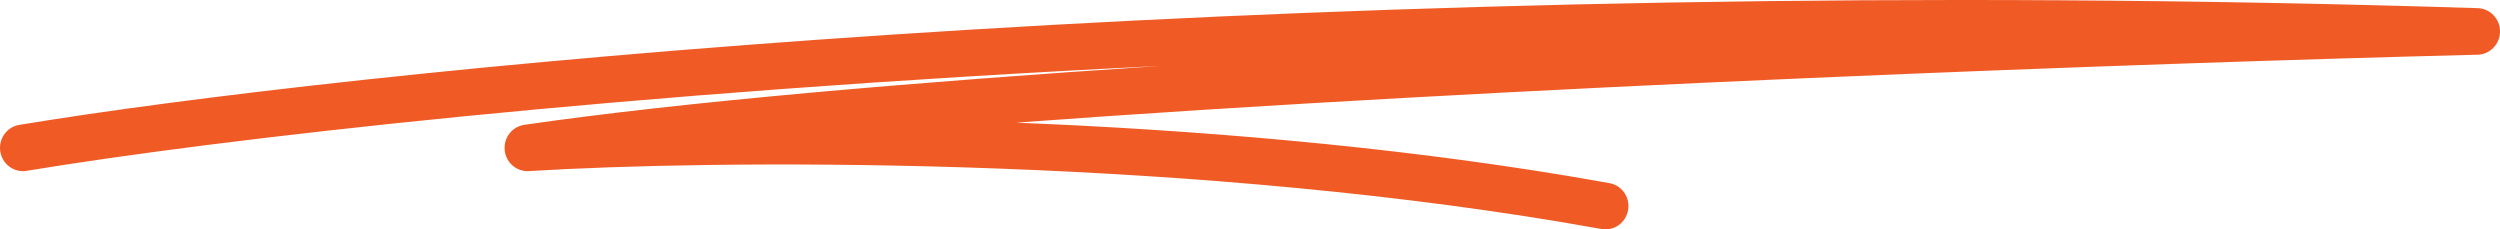 <?xml version="1.0" encoding="UTF-8"?> <svg xmlns="http://www.w3.org/2000/svg" width="109" height="10" viewBox="0 0 109 10" fill="none"><path d="M2.269 5.216C17.846 2.8 58.373 -1.219 108.031 0.356C108.572 0.373 109.002 0.825 109 1.374C108.998 1.924 108.566 2.372 108.024 2.385C93.456 2.752 65.868 3.754 44.302 5.348C51.925 5.654 60.423 6.344 68.47 7.689L70.175 7.986L70.275 8.008C70.762 8.149 71.075 8.645 70.984 9.162C70.894 9.68 70.432 10.036 69.927 9.997L69.825 9.984L68.14 9.692C50.647 6.768 30.931 6.971 23.062 7.46C22.526 7.494 22.06 7.092 22.005 6.55C21.951 6.008 22.328 5.519 22.859 5.442C29.709 4.448 39.668 3.592 50.591 2.875C27.148 4.017 9.509 6.069 1.162 7.448L1.059 7.46C0.553 7.491 0.096 7.128 0.013 6.61C-0.075 6.057 0.294 5.535 0.839 5.445L2.269 5.216Z" fill="#F05A25"></path></svg> 